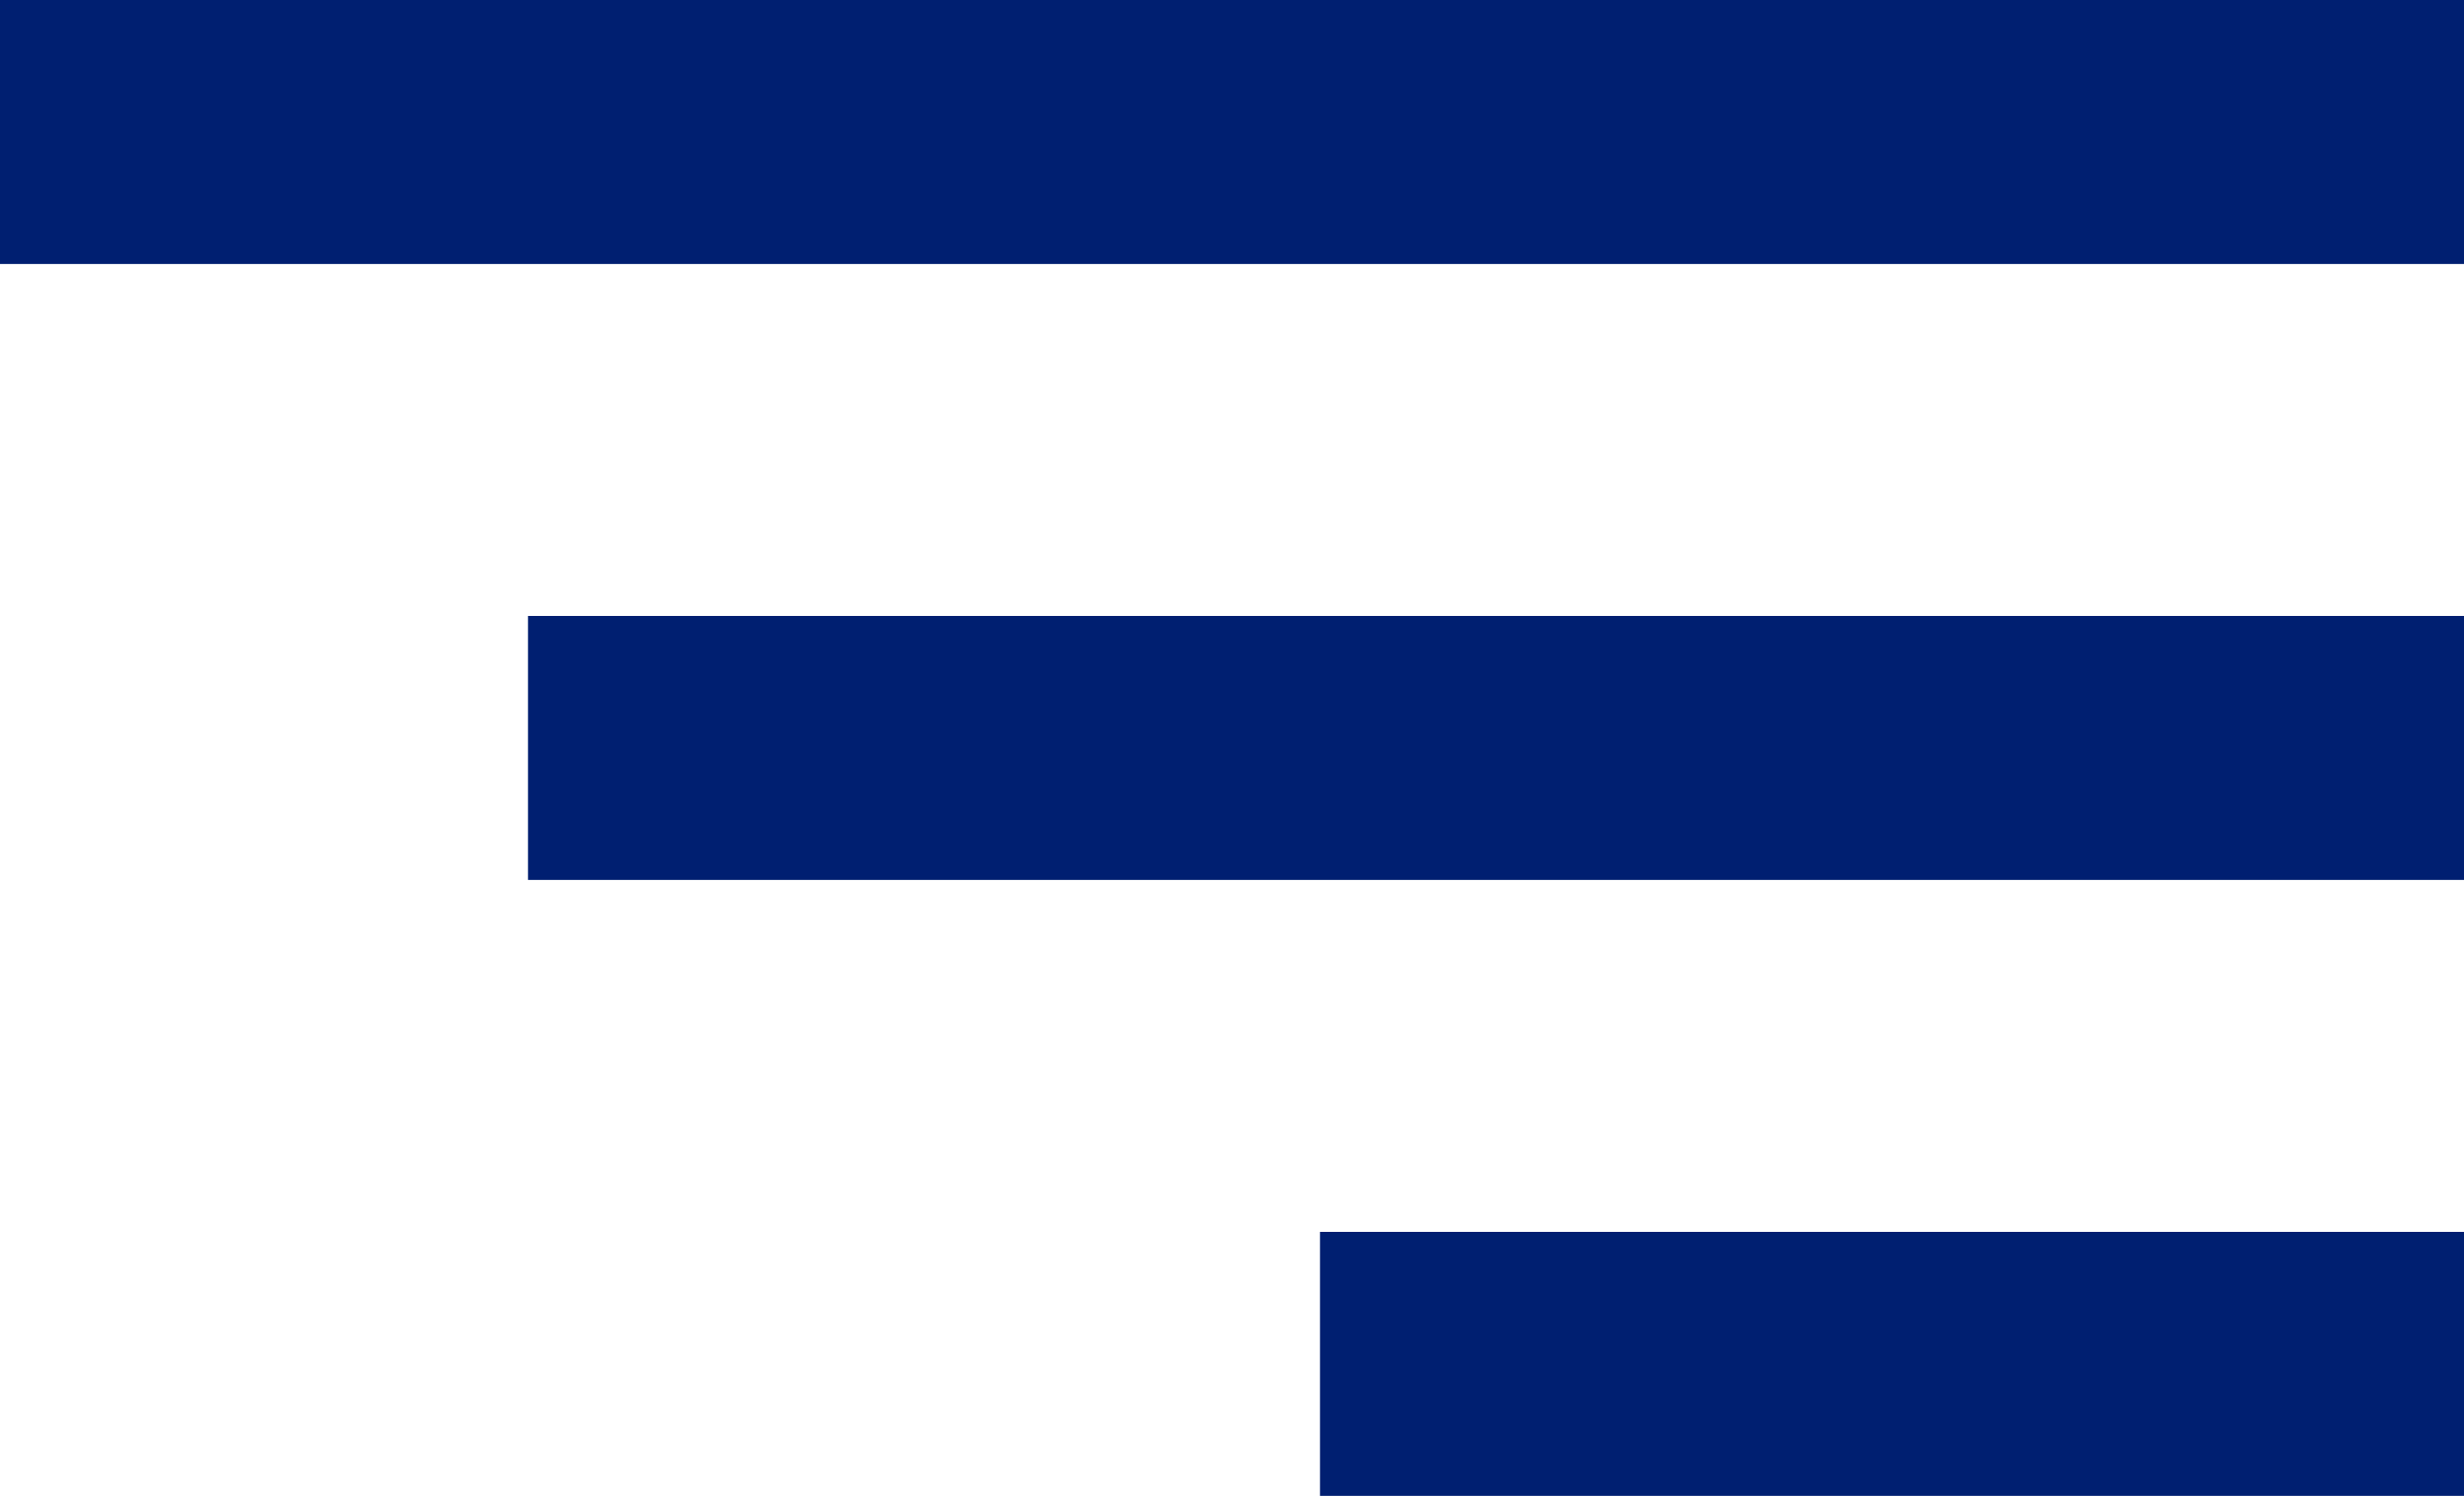 <svg xmlns="http://www.w3.org/2000/svg" width="28" height="17" viewBox="0 0 28 17"><g transform="translate(-333.5 -25)"><line x1="28" transform="translate(333.5 26.5)" fill="none" stroke="#001f71" stroke-width="3"/><line x1="22" transform="translate(339.5 33.5)" fill="none" stroke="#001f71" stroke-width="3"/><line x1="13" transform="translate(348.5 40.5)" fill="none" stroke="#001f71" stroke-width="3"/></g></svg>